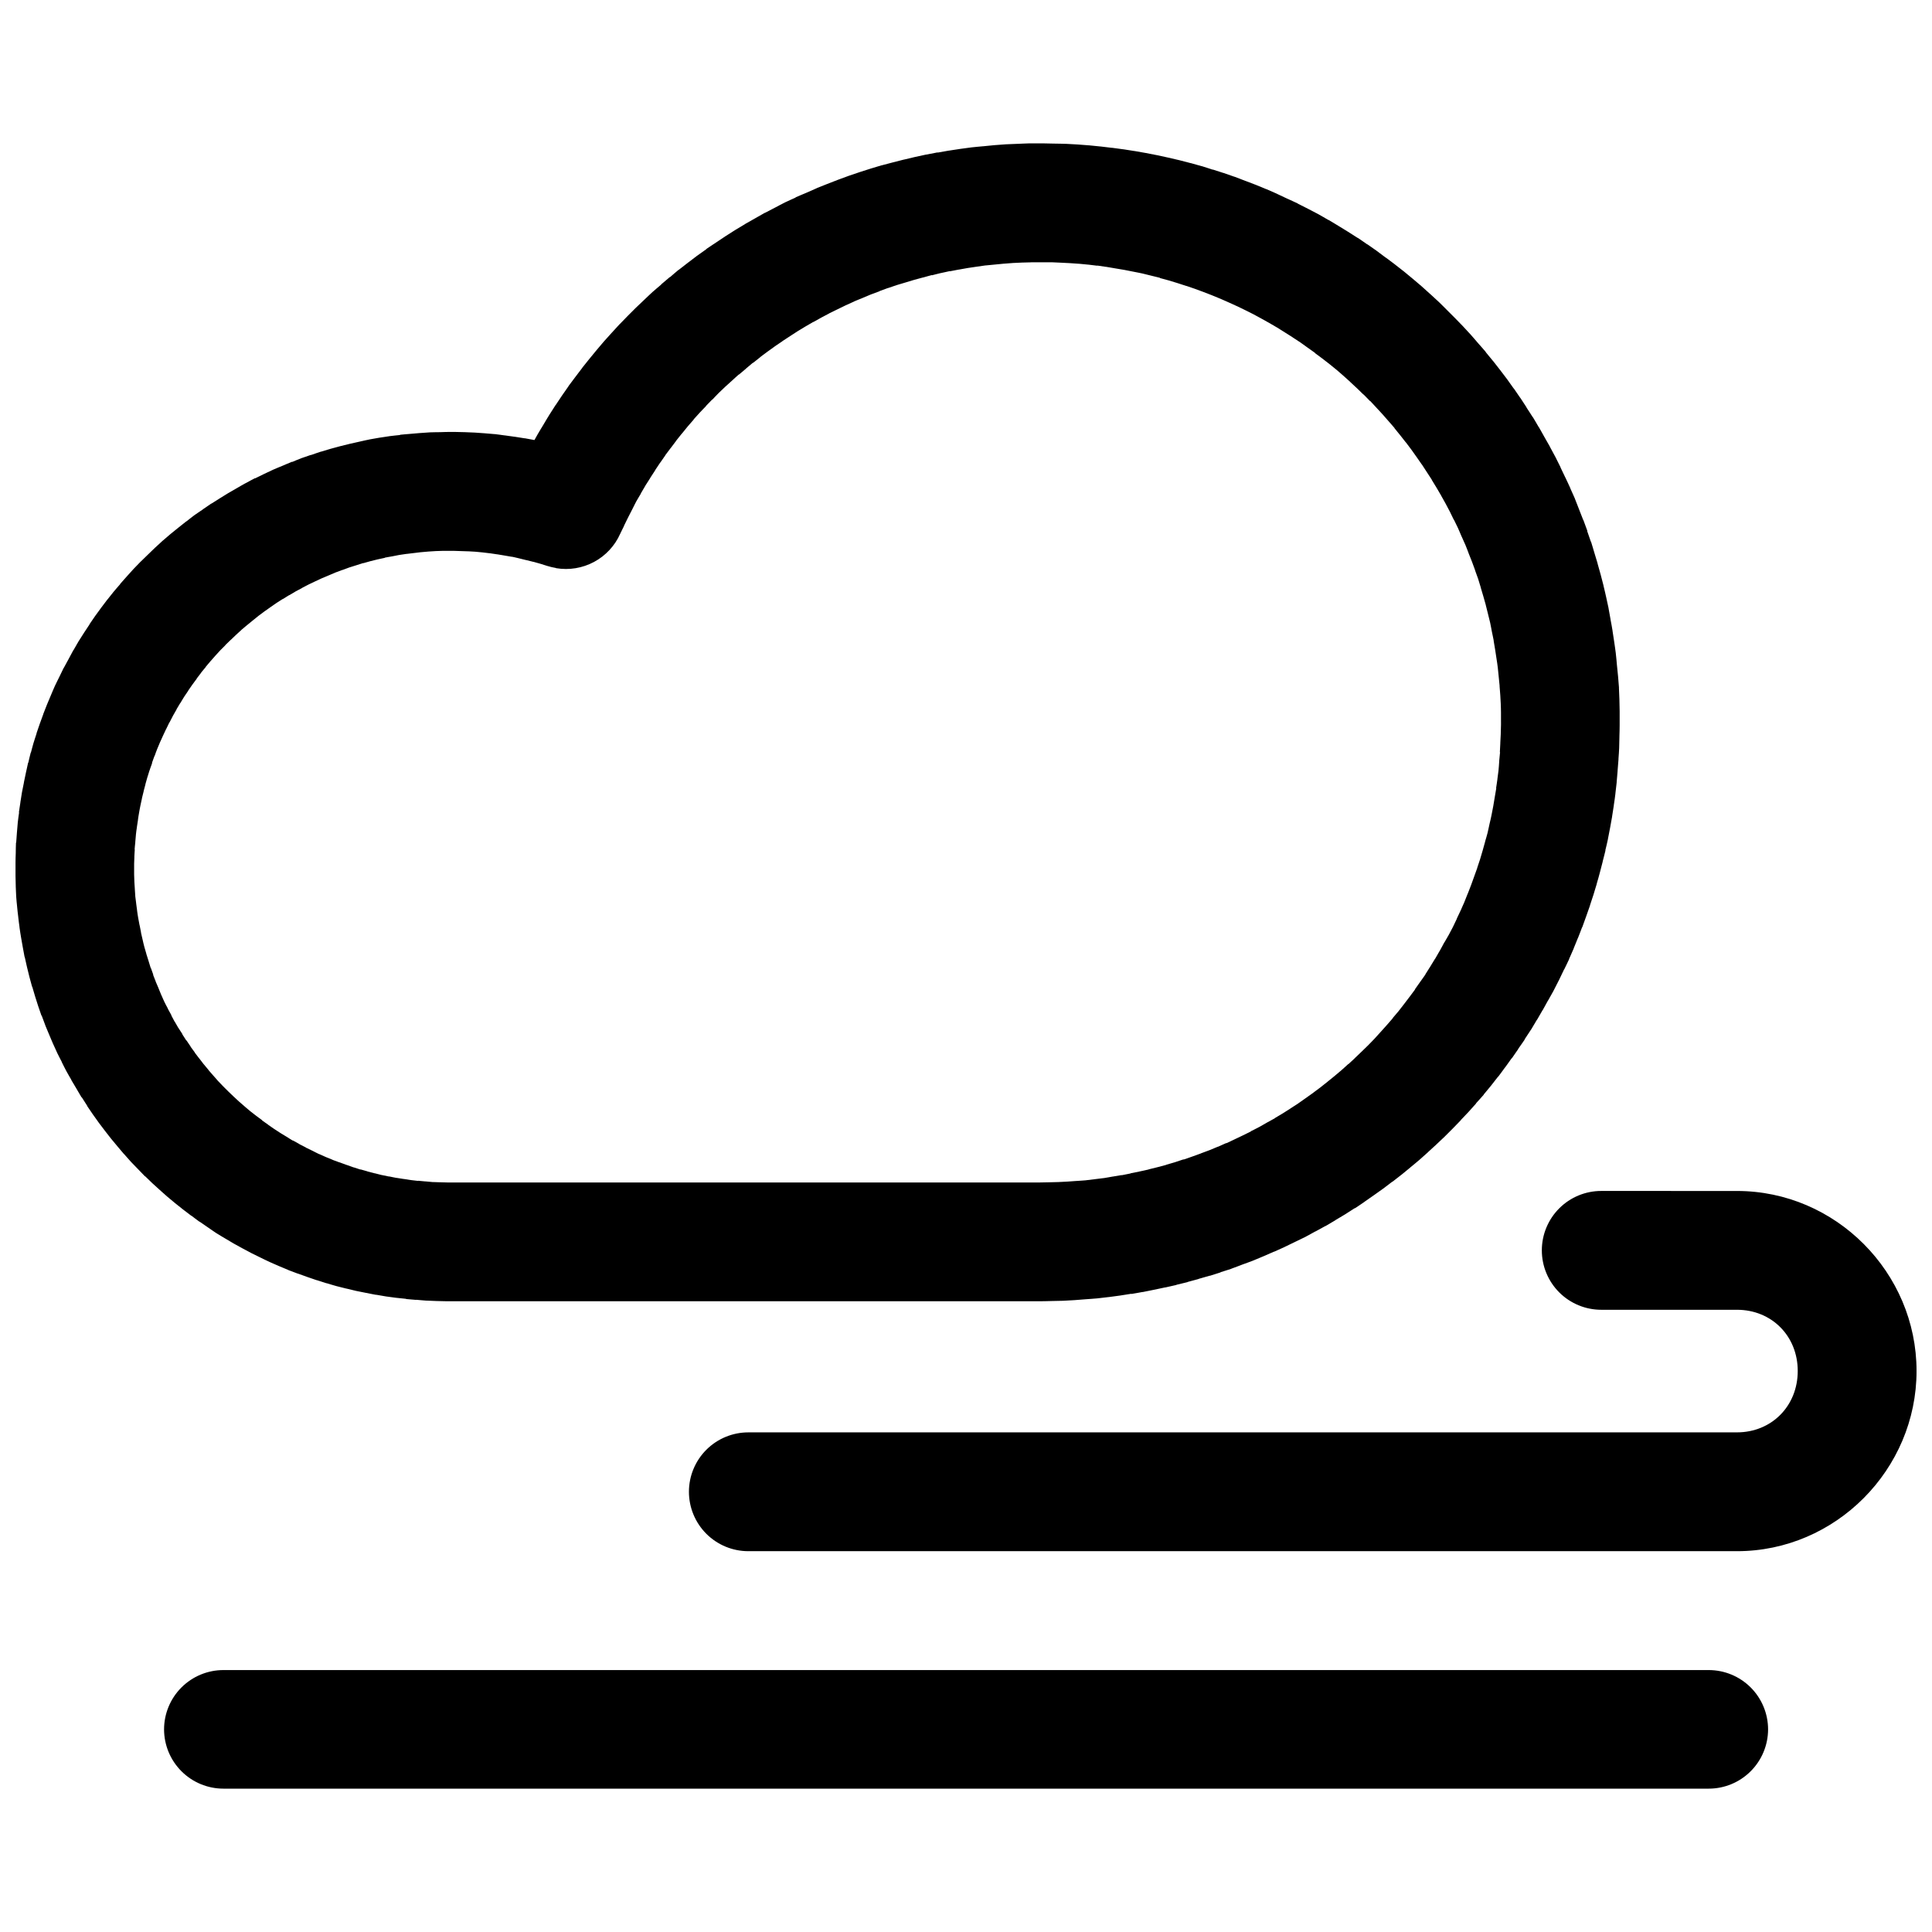 <?xml version="1.0" encoding="UTF-8"?>
<!-- Uploaded to: SVG Find, www.svgfind.com, Generator: SVG Find Mixer Tools -->
<svg width="800px" height="800px" version="1.1" viewBox="144 144 512 512" xmlns="http://www.w3.org/2000/svg">
 <defs>
  <clipPath id="a">
   <path d="m148.09 181h503.81v438h-503.81z"/>
  </clipPath>
 </defs>
 <g clip-path="url(#a)">
  <path d="m416.62 182c-0.996 0.02-1.973 0.086-2.969 0.121h0.004-0.062c-1.012 0.039-2.004 0.062-3.012 0.121-1.016 0.062-2.074 0.148-3.09 0.23-0.992 0.078-1.961 0.195-2.953 0.293h-0.062c-1.004 0.102-2.023 0.172-3.027 0.293-0.988 0.117-1.969 0.266-2.953 0.398-1.004 0.141-2.023 0.301-3.027 0.461l-0.004 0.004h-0.059c-1.004 0.164-1.957 0.34-2.953 0.523l0.047-0.062c-1.004 0.18-2.016 0.387-3.012 0.586l-0.004-0.004h-0.062c-0.992 0.199-1.98 0.426-2.969 0.645-0.973 0.215-1.938 0.461-2.906 0.691l0.004 0.004h-0.062c-0.984 0.238-1.969 0.492-2.953 0.754-0.961 0.254-1.906 0.484-2.859 0.754v-0.004h-0.043c-0.98 0.277-1.93 0.578-2.906 0.875-0.969 0.297-1.957 0.625-2.922 0.938-0.965 0.316-1.945 0.648-2.906 0.984-0.953 0.336-1.898 0.691-2.844 1.047-0.953 0.355-1.898 0.73-2.844 1.105-0.918 0.359-1.824 0.715-2.738 1.09v0.004c-0.035 0.02-0.07 0.043-0.109 0.062-0.938 0.395-1.867 0.816-2.797 1.23-0.902 0.398-1.824 0.738-2.723 1.152v0.062c-0.918 0.43-1.887 0.828-2.797 1.277-0.895 0.438-1.793 0.941-2.676 1.398-0.879 0.453-1.789 0.914-2.66 1.383h-0.059c-0.891 0.484-1.793 1.02-2.676 1.523-0.859 0.484-1.703 0.945-2.551 1.445h-0.004l-0.059 0.059c-0.871 0.52-1.75 1.031-2.613 1.566-0.859 0.535-1.703 1.078-2.551 1.629-0.848 0.551-1.668 1.105-2.508 1.676-0.82 0.547-1.637 1.066-2.445 1.629v0.004c-0.039 0.043-0.074 0.082-0.109 0.125-0.828 0.586-1.629 1.137-2.445 1.738-0.816 0.602-1.641 1.242-2.445 1.859-0.781 0.598-1.551 1.188-2.32 1.801v-0.004c-0.039 0.02-0.082 0.043-0.121 0.062-0.789 0.637-1.547 1.332-2.32 1.984l0.062-0.121c-0.781 0.648-1.551 1.305-2.32 1.969l-0.004-0.004v0.062c-0.766 0.664-1.57 1.305-2.32 1.984-0.742 0.668-1.488 1.41-2.215 2.09-0.742 0.699-1.473 1.379-2.199 2.09-0.73 0.707-1.434 1.43-2.152 2.152-0.711 0.719-1.395 1.418-2.09 2.152h-0.004c-0.02 0.016-0.039 0.031-0.059 0.047-0.695 0.738-1.348 1.465-2.031 2.215-0.68 0.746-1.379 1.5-2.043 2.262-0.668 0.766-1.312 1.543-1.969 2.32-0.652 0.777-1.285 1.547-1.922 2.336-0.621 0.766-1.25 1.543-1.859 2.32-0.023 0.039-0.043 0.074-0.062 0.109-0.617 0.805-1.258 1.629-1.859 2.445-0.582 0.777-1.168 1.535-1.738 2.32-0.02 0.043-0.043 0.082-0.062 0.125-0.586 0.828-1.168 1.652-1.738 2.492-0.559 0.816-1.09 1.617-1.629 2.445v-0.004c-0.02 0.02-0.039 0.043-0.062 0.062-0.555 0.848-1.094 1.691-1.629 2.551-0.52 0.82-1.004 1.676-1.508 2.508-0.02 0.035-0.039 0.07-0.059 0.105-0.52 0.871-1.07 1.73-1.566 2.613-0.27 0.477-0.547 0.98-0.816 1.461-0.82-0.164-1.664-0.316-2.492-0.461h-0.125c-0.863-0.145-1.746-0.289-2.613-0.414h-0.062c-0.848-0.125-1.703-0.246-2.551-0.355h-0.062c-0.867-0.109-1.684-0.246-2.551-0.34v0.004h-0.062c-0.891-0.09-1.84-0.16-2.738-0.23-0.875-0.066-1.738-0.137-2.613-0.184h-0.062c-0.875-0.051-1.734-0.078-2.613-0.109h0.004-0.062c-0.895-0.027-1.781-0.055-2.676-0.062h-0.047-0.938-0.062c-0.875 0-1.738 0.039-2.613 0.062-0.875 0.02-1.738 0.008-2.613 0.047h-0.062c-0.895 0.043-1.766 0.121-2.66 0.184h0.004-0.062c-0.895 0.066-1.781 0.145-2.676 0.23-0.867 0.082-1.746 0.129-2.613 0.23v0.062c-0.891 0.105-1.793 0.168-2.676 0.293-0.871 0.121-1.746 0.262-2.613 0.398h-0.062c-0.879 0.145-1.738 0.297-2.613 0.461-0.887 0.168-1.793 0.395-2.676 0.586-0.875 0.188-1.746 0.379-2.613 0.586-0.875 0.207-1.746 0.418-2.613 0.645-0.863 0.227-1.695 0.445-2.551 0.691-0.844 0.238-1.668 0.496-2.508 0.754h-0.062c-0.855 0.266-1.703 0.59-2.551 0.875h-0.125c-0.844 0.289-1.652 0.551-2.492 0.859-0.824 0.301-1.629 0.68-2.445 1v-0.062c-0.832 0.324-1.664 0.703-2.492 1.047-0.828 0.348-1.684 0.68-2.508 1.047-0.816 0.367-1.637 0.77-2.445 1.152-0.805 0.383-1.586 0.766-2.383 1.168v-0.062c-0.801 0.398-1.59 0.855-2.383 1.277h0.008-0.047c-0.789 0.422-1.559 0.895-2.336 1.336s-1.555 0.879-2.32 1.336c-0.75 0.445-1.52 0.938-2.262 1.398-0.734 0.457-1.492 0.926-2.215 1.398v0.004h-0.062c-0.75 0.492-1.461 0.996-2.199 1.508-0.02 0.02-0.039 0.043-0.059 0.062-0.73 0.512-1.492 0.98-2.215 1.508-0.715 0.52-1.391 1.094-2.09 1.629h-0.047c-0.711 0.547-1.41 1.113-2.106 1.676-0.699 0.562-1.406 1.113-2.09 1.691-0.668 0.559-1.312 1.117-1.969 1.691h-0.004c-0.02 0.016-0.039 0.031-0.059 0.043-0.668 0.594-1.309 1.207-1.969 1.812v0.004c-0.02 0.016-0.043 0.031-0.062 0.047-0.656 0.609-1.285 1.234-1.922 1.859-0.605 0.582-1.203 1.156-1.801 1.754h0.004c-0.043 0.035-0.082 0.07-0.125 0.105-0.625 0.641-1.25 1.27-1.859 1.922-0.594 0.633-1.156 1.277-1.738 1.922-0.605 0.668-1.211 1.348-1.801 2.031h0.004v0.062c-0.582 0.68-1.188 1.336-1.754 2.031-0.551 0.672-1.078 1.348-1.613 2.031v-0.004c-0.023 0.02-0.043 0.039-0.062 0.059-0.551 0.711-1.094 1.434-1.629 2.156-0.535 0.719-1.051 1.418-1.57 2.152-0.516 0.73-1.008 1.453-1.508 2.195v0.062c-0.5 0.742-0.98 1.457-1.461 2.215-0.473 0.738-0.945 1.453-1.398 2.199-0.016 0.02-0.031 0.039-0.043 0.062-0.465 0.77-0.891 1.543-1.336 2.32h-0.004c-0.02 0.02-0.039 0.039-0.062 0.062-0.441 0.781-0.852 1.594-1.277 2.383-0.41 0.75-0.836 1.504-1.23 2.262l0.004-0.004c-0.02 0.023-0.043 0.043-0.062 0.062-0.406 0.797-0.762 1.578-1.152 2.383-0.383 0.789-0.801 1.586-1.168 2.383-0.375 0.816-0.688 1.621-1.047 2.445-0.355 0.828-0.707 1.656-1.047 2.492-0.332 0.828-0.668 1.672-0.984 2.508l0.004-0.004v0.047c-0.309 0.84-0.648 1.723-0.938 2.566-0.297 0.805-0.551 1.574-0.816 2.383v0.004c-0.016 0.074-0.031 0.152-0.047 0.23-0.27 0.855-0.566 1.691-0.816 2.551-0.238 0.797-0.422 1.582-0.645 2.383-0.02 0.02-0.039 0.043-0.062 0.062-0.238 0.863-0.418 1.746-0.629 2.613-0.02 0.02-0.043 0.039-0.062 0.062-0.207 0.875-0.395 1.781-0.586 2.66-0.18 0.836-0.352 1.664-0.523 2.508l0.004-0.004v0.062c-0.18 0.875-0.367 1.734-0.523 2.613-0.148 0.863-0.273 1.75-0.414 2.613v0.062c-0.117 0.887-0.289 1.77-0.398 2.66l0.062-0.047c-0.117 0.887-0.273 1.785-0.355 2.676-0.09 0.895-0.141 1.828-0.23 2.723-0.059 0.836-0.125 1.668-0.184 2.508l-0.004-0.004c-0.02 0.078-0.039 0.152-0.059 0.23-0.059 0.895-0.031 1.781-0.059 2.676-0.031 0.836-0.062 1.656-0.062 2.492v-0.004 0.172 1c-0.008 0.797-0.008 1.586 0 2.383v0.043c0.012 0.895 0.027 1.781 0.062 2.676h-0.004v0.062c0.031 0.895 0.062 1.781 0.121 2.676h0.004v0.062c0.059 0.895 0.156 1.781 0.246 2.676v0.043c0.09 0.891 0.172 1.727 0.293 2.613v0.004 0.059c0.117 0.891 0.199 1.789 0.34 2.676h-0.004v0.062c0.117 0.891 0.273 1.789 0.414 2.676 0.148 0.859 0.297 1.758 0.461 2.613 0.148 0.828 0.293 1.664 0.461 2.492h0.004c0.02 0.039 0.039 0.082 0.059 0.121 0.18 0.875 0.375 1.746 0.586 2.613 0.207 0.875 0.418 1.746 0.645 2.613 0.238 0.863 0.449 1.695 0.691 2.551v0.004c0.023 0.02 0.043 0.039 0.062 0.059 0.238 0.863 0.484 1.695 0.754 2.551 0.27 0.855 0.527 1.719 0.816 2.566 0.27 0.828 0.562 1.668 0.859 2.492v0.004h0.062c0.305 0.84 0.613 1.672 0.938 2.508v-0.004 0.047c0.332 0.836 0.695 1.68 1.047 2.508 0.328 0.789 0.641 1.539 0.984 2.32h-0.004c0.023 0.039 0.043 0.082 0.062 0.121 0.367 0.816 0.723 1.621 1.105 2.43 0.383 0.805 0.812 1.586 1.215 2.383v0.062c0.406 0.801 0.789 1.594 1.215 2.383 0.398 0.75 0.875 1.52 1.293 2.262v0.062c0.441 0.777 0.922 1.555 1.383 2.32 0.445 0.75 0.875 1.535 1.336 2.277l0.004-0.004h0.059c0.477 0.754 0.953 1.516 1.445 2.262h-0.047c0.492 0.75 0.996 1.477 1.508 2.215 0.512 0.738 1.043 1.473 1.566 2.199 0.527 0.723 1.086 1.445 1.629 2.152 0.527 0.688 1.09 1.414 1.629 2.09h0.004c0.016 0.02 0.031 0.043 0.047 0.062 0.566 0.699 1.109 1.344 1.691 2.031 0.555 0.668 1.105 1.328 1.676 1.984v-0.004c0.02 0.016 0.039 0.031 0.062 0.047 0.594 0.672 1.203 1.387 1.812 2.043 0.602 0.648 1.23 1.273 1.844 1.906 0.621 0.641 1.223 1.293 1.859 1.922l0.004 0.004h0.062c0.641 0.625 1.266 1.25 1.922 1.859 0.656 0.613 1.312 1.199 1.984 1.801 0.645 0.582 1.25 1.121 1.906 1.691h-0.004c0.043 0.035 0.082 0.07 0.125 0.105 0.68 0.578 1.332 1.129 2.031 1.691 0.688 0.559 1.406 1.133 2.106 1.676 0.707 0.551 1.414 1.098 2.137 1.629v-0.043c0.715 0.531 1.422 1.098 2.152 1.613h0.059c0.73 0.516 1.469 1.023 2.215 1.523 0.742 0.5 1.441 1.023 2.199 1.508 0.754 0.48 1.555 0.934 2.32 1.398 0.766 0.465 1.559 0.938 2.336 1.383 0.773 0.441 1.539 0.852 2.32 1.277 0.762 0.418 1.551 0.832 2.32 1.23h0.004c0.023 0.012 0.043 0.027 0.062 0.043 0.797 0.406 1.578 0.781 2.383 1.168 0.793 0.383 1.625 0.805 2.43 1.168 0.797 0.367 1.578 0.699 2.383 1.047 0.82 0.355 1.676 0.711 2.508 1.047 0.02 0.012 0.039 0.027 0.059 0.043 0.832 0.332 1.648 0.625 2.492 0.938h0.062c0.84 0.309 1.707 0.633 2.551 0.922 0.789 0.277 1.59 0.555 2.383 0.816h0.062c0.852 0.273 1.695 0.559 2.551 0.816v-0.004h0.062c0.844 0.246 1.703 0.527 2.551 0.754 0.863 0.234 1.703 0.43 2.566 0.645l0.004 0.004h0.062c0.867 0.211 1.738 0.438 2.613 0.629 0.875 0.195 1.734 0.348 2.613 0.523h0.062c0.879 0.172 1.73 0.371 2.613 0.523l-0.062-0.043c0.879 0.156 1.793 0.328 2.676 0.461 0.867 0.129 1.746 0.246 2.613 0.352 0.887 0.113 1.773 0.18 2.66 0.277 0.039 0.02 0.082 0.039 0.121 0.062 0.891 0.086 1.785 0.168 2.676 0.23l-0.121-0.047c0.895 0.074 1.781 0.18 2.676 0.23h0.121c0.836 0.043 1.715 0.082 2.551 0.105 0.902 0.031 1.777 0.047 2.676 0.062v0.004h0.23 157.05 0.062c1.016 0 2.012-0.039 3.027-0.062 0.992-0.02 2.019-0.023 3.012-0.062 1.016-0.039 2.016-0.109 3.027-0.168l0.004-0.004h0.062c0.992-0.062 1.961-0.152 2.953-0.23 1.012-0.078 2.019-0.133 3.027-0.23v-0.004h0.062c1.012-0.102 2.004-0.234 3.012-0.352h0.062c0.988-0.121 1.984-0.262 2.969-0.398 1.004-0.141 2.016-0.316 3.012-0.477l-0.047 0.062c1.004-0.156 1.957-0.348 2.953-0.523h0.121c0.965-0.18 1.941-0.387 2.906-0.586 0.996-0.195 1.977-0.414 2.969-0.629h0.105c0.949-0.215 1.914-0.414 2.859-0.645l0.105-0.062c0.941-0.227 1.922-0.449 2.859-0.691l0.004-0.004c0.035-0.02 0.07-0.039 0.105-0.062 0.941-0.25 1.863-0.484 2.797-0.754l0.121-0.062c0.934-0.262 1.918-0.535 2.844-0.816l0.004 0.004h0.105c0.969-0.301 1.941-0.602 2.906-0.922h-0.168c0.965-0.312 1.949-0.59 2.906-0.922v-0.004c0.039-0.02 0.082-0.039 0.121-0.059 0.941-0.332 1.848-0.691 2.781-1.047 0.945-0.352 1.906-0.676 2.844-1.047 0.926-0.367 1.879-0.785 2.797-1.168 0.938-0.391 1.852-0.805 2.781-1.215h0.004 0.062c0.91-0.402 1.836-0.809 2.738-1.23l0.062-0.043c0.891-0.414 1.793-0.859 2.676-1.293 0.914-0.445 1.812-0.859 2.723-1.32h-0.004c0.043-0.023 0.082-0.043 0.125-0.062 0.859-0.449 1.703-0.934 2.551-1.398l0.121-0.043c0.855-0.461 1.707-0.922 2.551-1.398l0.004-0.004h0.062c0.859-0.488 1.703-1 2.551-1.508l0.062-0.062c0.848-0.5 1.715-1.004 2.551-1.523v0.004c0.023-0.016 0.043-0.031 0.062-0.047 0.859-0.535 1.703-1.078 2.551-1.629v0.062c0.855-0.551 1.66-1.121 2.508-1.691 0.02-0.02 0.043-0.043 0.062-0.062 0.84-0.57 1.664-1.152 2.492-1.738 0.812-0.578 1.645-1.145 2.445-1.738 0.816-0.598 1.578-1.203 2.383-1.812h0.062c0.785-0.602 1.609-1.242 2.383-1.859l0.062-0.043c0.773-0.613 1.5-1.23 2.262-1.859l-0.004-0.004c0.023-0.02 0.043-0.043 0.062-0.062 0.781-0.648 1.559-1.258 2.32-1.922 0.77-0.664 1.52-1.352 2.277-2.031v0.004c0.016-0.023 0.031-0.043 0.047-0.062 0.73-0.66 1.438-1.293 2.152-1.969l0.062-0.062c0.719-0.672 1.445-1.344 2.152-2.031 0.73-0.707 1.438-1.43 2.152-2.152 0.711-0.719 1.453-1.48 2.152-2.215h0.004v-0.059c0.676-0.719 1.367-1.406 2.031-2.137l0.062-0.062c0.668-0.727 1.332-1.473 1.984-2.215h-0.004v-0.062c0.668-0.766 1.375-1.48 2.031-2.262l-0.004 0.004v-0.062c0.652-0.777 1.285-1.531 1.922-2.32 0.637-0.789 1.242-1.582 1.859-2.383l0.004-0.004h0.047c0.605-0.781 1.168-1.59 1.754-2.383l0.062-0.062c0.594-0.793 1.16-1.625 1.738-2.43l-0.004 0.004h0.062c0.578-0.809 1.133-1.625 1.691-2.445v-0.062c0.566-0.824 1.191-1.656 1.738-2.492h-0.062c0.559-0.848 1.148-1.707 1.691-2.566 0.016-0.016 0.031-0.031 0.043-0.047 0.52-0.84 1.016-1.719 1.523-2.566l0.062-0.047c0.492-0.82 0.969-1.676 1.445-2.508l0.062-0.062c0.441-0.762 0.848-1.551 1.277-2.32l0.184-0.293c0.457-0.793 0.898-1.582 1.336-2.383v0.004c0.059-0.113 0.117-0.227 0.172-0.34 0.469-0.898 0.945-1.828 1.398-2.738 0.438-0.883 0.855-1.785 1.277-2.676l0.062-0.062c0.426-0.895 0.867-1.758 1.277-2.66l-0.004 0.004v-0.062c0.414-0.922 0.836-1.867 1.23-2.797v-0.047c0.375-0.895 0.73-1.773 1.09-2.676l0.062-0.121c0.367-0.898 0.699-1.812 1.047-2.723 0.023-0.02 0.043-0.043 0.062-0.062 0.359-0.949 0.703-1.949 1.047-2.906 0.332-0.941 0.688-1.898 1-2.844v-0.062c0.316-0.938 0.629-1.852 0.922-2.797 0.305-0.969 0.59-1.918 0.875-2.891v-0.062c0.297-0.973 0.555-1.926 0.816-2.906 0.27-0.98 0.508-1.922 0.754-2.906v-0.059c0.238-0.984 0.527-1.977 0.754-2.969l-0.062 0.062c0.238-0.984 0.488-1.977 0.691-2.969v-0.047c0.207-0.996 0.402-2.027 0.586-3.027 0.18-0.973 0.363-1.93 0.523-2.906v-0.062c0.148-0.984 0.316-1.965 0.461-2.953l-0.004 0.004v-0.062c0.148-0.984 0.305-1.98 0.414-2.969v-0.062c0.117-0.984 0.23-1.965 0.34-2.953v0.004-0.125c0.09-0.969 0.156-1.934 0.246-2.906v-0.121c0.09-0.973 0.172-1.918 0.23-2.891h0.004v-0.246c0.059-0.977 0.156-1.93 0.184-2.906v-0.109c0.031-0.914 0.031-1.824 0.062-2.738v-0.168c0.027-0.957 0.062-1.949 0.062-2.906v0.004-0.125-0.57-0.184c0.008-0.957 0.008-1.949 0-2.906-0.012-1.012-0.027-2.004-0.062-3.012v-0.062c-0.031-1.016-0.062-2.016-0.121-3.027v-0.23c-0.059-0.953-0.145-1.895-0.23-2.844-0.09-1.012-0.188-2.066-0.309-3.074-0.09-0.992-0.172-2.039-0.293-3.027v-0.047c-0.117-0.988-0.277-1.984-0.414-2.969-0.148-1-0.301-2.031-0.461-3.027v-0.004-0.047c-0.148-0.98-0.34-1.926-0.523-2.906v-0.062c-0.18-0.98-0.328-1.93-0.523-2.906v0.004-0.062c-0.207-0.996-0.426-1.977-0.645-2.969-0.207-0.988-0.457-1.965-0.691-2.953v0.004-0.062c-0.238-0.984-0.492-1.926-0.754-2.906-0.27-0.98-0.539-1.934-0.816-2.906v-0.062c-0.27-0.957-0.566-1.895-0.859-2.844-0.297-0.969-0.562-1.941-0.875-2.906h-0.004c-0.02-0.02-0.039-0.039-0.062-0.062-0.316-0.965-0.645-1.887-0.984-2.844h0.062c-0.336-0.957-0.691-1.895-1.047-2.844h0.004c-0.02-0.02-0.043-0.039-0.062-0.062-0.336-0.891-0.695-1.793-1.047-2.676l-0.062-0.168c-0.348-0.891-0.68-1.793-1.047-2.676h0.004c-0.023-0.055-0.043-0.113-0.062-0.168-0.371-0.875-0.777-1.746-1.168-2.613l-0.062-0.184c-0.383-0.875-0.816-1.746-1.215-2.613-0.023-0.039-0.043-0.074-0.062-0.109-0.422-0.898-0.836-1.785-1.277-2.676v-0.062c-0.441-0.898-0.883-1.785-1.336-2.676-0.465-0.898-0.965-1.785-1.445-2.676l-0.004 0.004v-0.047c-0.469-0.855-0.98-1.723-1.461-2.566l-0.062-0.109c-0.477-0.844-0.953-1.734-1.445-2.566h0.004c-0.023-0.016-0.043-0.031-0.062-0.047-0.504-0.848-0.984-1.73-1.508-2.566l-0.062-0.047c-0.523-0.844-1.09-1.676-1.629-2.508v-0.062c-0.539-0.828-1.078-1.676-1.629-2.492l-0.062-0.062c-0.551-0.816-1.109-1.641-1.676-2.445l-0.004 0.004c-0.02-0.016-0.039-0.031-0.062-0.047-0.586-0.828-1.133-1.629-1.738-2.445-0.586-0.793-1.211-1.602-1.812-2.383l-0.047-0.062c-0.598-0.781-1.199-1.551-1.812-2.32h-0.004l-0.059-0.059c-0.629-0.781-1.266-1.551-1.906-2.32v-0.062c-0.641-0.766-1.328-1.508-1.984-2.262-0.664-0.766-1.289-1.523-1.969-2.277-0.676-0.75-1.402-1.523-2.09-2.262-0.68-0.719-1.398-1.445-2.09-2.152l-0.062-0.062c-0.68-0.699-1.398-1.406-2.09-2.09-0.719-0.711-1.418-1.441-2.152-2.137l-0.004 0.004c-0.02-0.023-0.043-0.043-0.062-0.062-0.719-0.676-1.422-1.32-2.152-1.984l-0.062-0.047c-0.73-0.664-1.457-1.332-2.199-1.984v0.004c-0.02-0.023-0.043-0.043-0.062-0.062-0.766-0.668-1.547-1.316-2.32-1.969-0.777-0.652-1.535-1.285-2.32-1.922-0.789-0.637-1.582-1.242-2.383-1.859h-0.004c-0.02-0.023-0.039-0.043-0.062-0.062-0.77-0.594-1.543-1.16-2.32-1.738l-0.121-0.062c-0.777-0.582-1.535-1.172-2.32-1.738l-0.004 0.004c-0.02-0.023-0.039-0.043-0.062-0.062-0.828-0.59-1.652-1.164-2.492-1.738h0.004-0.062c-0.824-0.559-1.613-1.148-2.445-1.691h-0.062c-0.836-0.547-1.707-1.098-2.551-1.629-0.855-0.535-1.688-1.051-2.551-1.566-0.871-0.523-1.73-1.062-2.613-1.566l-0.004-0.004h-0.062c-0.879-0.504-1.723-1.023-2.613-1.508-0.891-0.484-1.777-0.93-2.676-1.398-0.898-0.469-1.828-0.934-2.738-1.383-0.02-0.02-0.039-0.043-0.062-0.062-0.875-0.43-1.781-0.816-2.66-1.23l-0.121-0.047c-0.879-0.418-1.727-0.828-2.613-1.23-0.02-0.012-0.039-0.027-0.062-0.043-0.926-0.414-1.863-0.836-2.797-1.23h-0.047c-0.895-0.375-1.773-0.75-2.676-1.105l-0.121-0.047c-0.902-0.363-1.828-0.699-2.738-1.047h-0.043c-0.945-0.359-1.906-0.766-2.859-1.105h-0.004-0.043c-0.941-0.332-1.914-0.688-2.859-1h-0.043c-0.945-0.312-1.906-0.625-2.859-0.922l0.062 0.062c-0.969-0.305-1.93-0.652-2.906-0.938l-0.004-0.004h-0.062c-0.953-0.281-1.926-0.559-2.891-0.816h-0.062c-0.965-0.258-1.938-0.512-2.906-0.754-0.98-0.242-1.98-0.469-2.969-0.691-0.992-0.227-1.973-0.438-2.969-0.645-0.992-0.203-2.019-0.398-3.012-0.586-0.98-0.18-1.984-0.363-2.969-0.523h-0.062c-0.969-0.16-1.938-0.32-2.906-0.461h-0.062c-0.984-0.145-1.965-0.273-2.953-0.398l0.008 0.004c-0.039-0.004-0.082-0.004-0.121 0-0.984-0.117-1.984-0.254-2.969-0.355h-0.062c-0.969-0.102-1.934-0.211-2.906-0.293h-0.047c-0.992-0.086-2.035-0.164-3.027-0.23-1.012-0.066-2.004-0.125-3.012-0.168h-0.062c-0.996-0.043-1.973-0.039-2.969-0.062h-0.062c-0.996-0.02-2.016-0.055-3.012-0.062h-0.062-0.707-0.047c-0.973 0-1.996-0.02-2.969 0zm0.629 31.504h0.047 0.016c0.703-0.016 1.387 0.004 2.09 0h0.309 0.629c0.789 0.004 1.535-0.02 2.32 0h0.004 0.062c0.789 0.02 1.594 0.074 2.383 0.109 0.785 0.035 1.598 0.074 2.383 0.121 0.805 0.055 1.641 0.098 2.445 0.168h0.062c0.805 0.066 1.578 0.148 2.383 0.23h0.059c0.801 0.082 1.586 0.195 2.383 0.293l-0.121-0.062c0.801 0.102 1.586 0.234 2.383 0.355v-0.004h0.062c0.801 0.117 1.633 0.285 2.43 0.414 0.781 0.125 1.605 0.258 2.383 0.398 0.773 0.145 1.566 0.305 2.336 0.461 0.793 0.164 1.594 0.297 2.383 0.477 0.766 0.172 1.559 0.379 2.32 0.57 0.781 0.195 1.605 0.375 2.383 0.586h0.004v0.062c0.762 0.203 1.566 0.41 2.32 0.629 0.777 0.227 1.551 0.465 2.32 0.707 0.77 0.238 1.559 0.5 2.32 0.754h0.004 0.062c0.75 0.246 1.457 0.492 2.199 0.754 0.742 0.266 1.48 0.535 2.215 0.816 0.754 0.289 1.512 0.574 2.262 0.875h-0.004c0.039 0.016 0.082 0.031 0.121 0.047 0.75 0.297 1.531 0.625 2.277 0.938 0.688 0.293 1.41 0.617 2.09 0.922 0.734 0.332 1.469 0.652 2.199 1 0.039 0.016 0.078 0.031 0.121 0.047 0.73 0.34 1.426 0.691 2.152 1.047 0.699 0.348 1.402 0.684 2.09 1.047 0.715 0.371 1.445 0.781 2.152 1.168 0.707 0.387 1.395 0.77 2.09 1.168 0.703 0.402 1.398 0.797 2.09 1.215 0.688 0.414 1.348 0.852 2.031 1.277 0.684 0.43 1.355 0.832 2.031 1.277v-0.004c0.02 0.02 0.043 0.039 0.062 0.062 0.676 0.438 1.379 0.887 2.043 1.336 0.629 0.434 1.238 0.895 1.859 1.336 0.656 0.469 1.324 0.918 1.969 1.398l0.004 0.004c0.02 0.035 0.039 0.07 0.062 0.105 0.648 0.48 1.328 0.969 1.969 1.461 0.617 0.477 1.254 0.957 1.859 1.445 0.629 0.504 1.242 0.988 1.859 1.508 0.617 0.52 1.191 1.039 1.801 1.566 0.605 0.531 1.219 1.086 1.812 1.629v0.004c0.016 0.02 0.027 0.039 0.043 0.059 0.598 0.543 1.168 1.078 1.754 1.629 0.574 0.547 1.113 1.074 1.676 1.629v0.004h0.062c0.574 0.566 1.129 1.16 1.691 1.738v-0.004h0.062c0.566 0.578 1.121 1.211 1.676 1.801 0.531 0.566 1.051 1.117 1.566 1.691 0.543 0.598 1.102 1.25 1.629 1.859 0.527 0.609 1.055 1.18 1.566 1.801h0.004v0.059c0.52 0.621 1 1.23 1.508 1.859 0.492 0.617 0.98 1.234 1.461 1.859v0.004c0.02 0.016 0.039 0.031 0.062 0.047 0.492 0.641 0.965 1.273 1.445 1.922 0.48 0.648 0.934 1.312 1.398 1.969 0.453 0.645 0.898 1.27 1.336 1.922 0.023 0.02 0.043 0.039 0.062 0.059 0.453 0.664 0.883 1.355 1.32 2.031 0.43 0.664 0.871 1.309 1.293 1.984v0.059c0.426 0.684 0.863 1.398 1.277 2.09 0.387 0.656 0.777 1.305 1.152 1.969v0.004c0.023 0.039 0.043 0.082 0.062 0.121 0.402 0.703 0.781 1.383 1.168 2.09 0.375 0.691 0.746 1.391 1.105 2.09 0.367 0.719 0.688 1.426 1.047 2.152v0.004c0.023 0.016 0.043 0.031 0.062 0.043 0.355 0.719 0.703 1.426 1.047 2.152 0.328 0.711 0.609 1.438 0.922 2.152v0.004c0.023 0.039 0.043 0.082 0.062 0.121 0.332 0.734 0.668 1.457 0.984 2.199 0.297 0.691 0.543 1.395 0.816 2.09 0.02 0.062 0.039 0.125 0.062 0.184 0.301 0.746 0.594 1.445 0.875 2.199 0.27 0.738 0.555 1.469 0.816 2.215v0.062c0.27 0.762 0.559 1.496 0.816 2.262 0.238 0.746 0.465 1.508 0.691 2.262v-0.004 0.062c0.238 0.77 0.473 1.547 0.691 2.32 0.207 0.758 0.445 1.516 0.645 2.277v0.043c0.207 0.777 0.395 1.555 0.586 2.336 0.18 0.766 0.398 1.555 0.57 2.32 0.18 0.789 0.305 1.594 0.461 2.383 0.148 0.773 0.34 1.547 0.477 2.32l-0.004 0.004v0.109c0.148 0.793 0.258 1.59 0.398 2.383 0.117 0.773 0.242 1.562 0.355 2.336 0.117 0.777 0.258 1.602 0.34 2.383 0.09 0.801 0.156 1.625 0.246 2.43 0.09 0.781 0.172 1.539 0.23 2.32v0.004 0.184c0.059 0.801 0.125 1.578 0.184 2.383 0.031 0.746 0.094 1.449 0.121 2.199 0.027 0.801 0.062 1.582 0.062 2.383 0.008 0.809 0.008 1.637 0 2.445h0.004v0.168 0.586c-0.012 0.77-0.031 1.508-0.062 2.277v-0.004 0.168c-0.02 0.805-0.094 1.582-0.121 2.383-0.004 0.059-0.004 0.113 0 0.172-0.027 0.809-0.062 1.578-0.121 2.383l0.062-0.168c-0.059 0.805-0.145 1.582-0.23 2.383h-0.004v0.168c-0.059 0.805-0.094 1.582-0.184 2.383-0.09 0.762-0.203 1.5-0.293 2.262v0.059c-0.09 0.801-0.242 1.586-0.352 2.383l0.062-0.062c-0.117 0.801-0.277 1.648-0.414 2.445-0.117 0.789-0.258 1.594-0.398 2.383-0.148 0.797-0.301 1.59-0.461 2.383-0.148 0.77-0.348 1.559-0.523 2.32-0.18 0.785-0.328 1.602-0.523 2.383-0.18 0.766-0.438 1.5-0.645 2.262l-0.004 0.004v0.059c-0.207 0.777-0.418 1.547-0.645 2.32-0.238 0.773-0.449 1.566-0.691 2.336-0.238 0.766-0.496 1.5-0.754 2.262v0.004 0.059c-0.27 0.766-0.547 1.5-0.816 2.262s-0.531 1.504-0.816 2.262c-0.297 0.734-0.562 1.484-0.859 2.215v-0.004c-0.02 0.043-0.043 0.082-0.062 0.125-0.297 0.75-0.562 1.457-0.875 2.199-0.301 0.707-0.609 1.391-0.922 2.09-0.332 0.734-0.699 1.484-1.047 2.215v0.059c-0.344 0.727-0.691 1.48-1.047 2.199-0.352 0.707-0.742 1.391-1.105 2.09-0.344 0.613-0.691 1.207-1.047 1.812v0.004c-0.062 0.09-0.125 0.184-0.184 0.277-0.391 0.711-0.762 1.449-1.168 2.152-0.016 0.02-0.031 0.039-0.047 0.062-0.398 0.695-0.754 1.34-1.168 2.031v-0.004c-0.02 0.02-0.039 0.043-0.062 0.062-0.414 0.691-0.852 1.406-1.277 2.09-0.406 0.645-0.797 1.285-1.215 1.922h0.004v0.062c-0.441 0.676-0.941 1.301-1.398 1.969-0.453 0.66-0.934 1.332-1.398 1.984h0.062c-0.469 0.656-0.98 1.32-1.461 1.969l-0.004-0.004c-0.016 0.023-0.031 0.043-0.047 0.062-0.48 0.648-0.969 1.281-1.461 1.922-0.477 0.613-0.957 1.254-1.445 1.859-0.504 0.625-1.051 1.227-1.566 1.844h0.062c-0.52 0.617-1.098 1.254-1.629 1.859-0.516 0.586-1.043 1.18-1.566 1.754l-0.004 0.004c-0.02 0.02-0.039 0.039-0.062 0.062-0.543 0.598-1.078 1.215-1.629 1.801-0.535 0.562-1.082 1.121-1.629 1.676-0.566 0.574-1.156 1.129-1.738 1.691-0.578 0.562-1.164 1.125-1.754 1.676v-0.004c-0.012 0.02-0.027 0.043-0.043 0.062-0.586 0.555-1.156 1.09-1.754 1.629v-0.062c-0.602 0.539-1.188 1.102-1.801 1.629-0.605 0.527-1.242 1.055-1.859 1.566-0.602 0.496-1.188 0.977-1.801 1.461l0.004 0.004c-0.02 0.016-0.043 0.031-0.062 0.047-0.629 0.504-1.281 1.031-1.922 1.523-0.617 0.469-1.234 0.926-1.859 1.383-0.023 0.02-0.043 0.039-0.062 0.059-0.648 0.477-1.312 0.934-1.969 1.398s-1.316 0.945-1.984 1.398c-0.648 0.438-1.312 0.852-1.969 1.277-0.02 0.016-0.039 0.031-0.062 0.047-0.676 0.438-1.344 0.867-2.031 1.293-0.664 0.406-1.371 0.82-2.043 1.215-0.016 0.02-0.031 0.039-0.047 0.062-0.691 0.414-1.391 0.754-2.09 1.152-0.688 0.387-1.348 0.797-2.043 1.168h-0.004c-0.039 0.02-0.078 0.039-0.121 0.062-0.707 0.387-1.422 0.719-2.137 1.09h0.105c-0.719 0.367-1.426 0.707-2.152 1.062-0.719 0.352-1.473 0.707-2.199 1.047-0.734 0.344-1.473 0.719-2.215 1.047v-0.062c-0.738 0.324-1.457 0.672-2.199 0.984l0.004-0.004h-0.062c-0.742 0.312-1.465 0.625-2.215 0.922-0.746 0.293-1.445 0.535-2.199 0.816-0.039 0.02-0.082 0.039-0.121 0.062-0.754 0.285-1.5 0.543-2.262 0.816-0.727 0.25-1.422 0.516-2.152 0.754v-0.004h-0.184c-0.766 0.258-1.488 0.516-2.262 0.754-0.734 0.219-1.477 0.438-2.215 0.645h0.004c-0.043 0.023-0.082 0.043-0.121 0.062-0.734 0.211-1.461 0.387-2.199 0.586-0.781 0.203-1.539 0.383-2.32 0.57h-0.004c-0.039 0.02-0.078 0.039-0.121 0.059-0.785 0.195-1.594 0.344-2.383 0.523-0.754 0.16-1.52 0.312-2.277 0.461h0.004c-0.039 0.023-0.074 0.043-0.109 0.062-0.793 0.16-1.586 0.332-2.383 0.477l0.121-0.062c-0.793 0.141-1.586 0.277-2.383 0.398v0.004h-0.059c-0.793 0.129-1.586 0.305-2.383 0.414h-0.062c-0.797 0.113-1.582 0.195-2.383 0.293-0.785 0.094-1.598 0.211-2.383 0.293-0.781 0.078-1.598 0.105-2.383 0.168h-0.047c-0.805 0.066-1.578 0.117-2.383 0.168-0.805 0.047-1.574 0.09-2.383 0.121-0.805 0.031-1.641 0.051-2.445 0.062-0.805 0.016-1.637 0.043-2.445 0.047h-157.05c-0.578-0.008-1.176-0.023-1.754-0.047h-0.168c-0.594-0.016-1.207-0.035-1.801-0.062h-0.184c-0.594-0.035-1.203-0.117-1.801-0.168h0.004-0.125c-0.645-0.047-1.324-0.121-1.969-0.184l0.168 0.062c-0.645-0.07-1.324-0.148-1.969-0.23l0.004-0.004h-0.062c-0.629-0.078-1.234-0.199-1.859-0.293h-0.062c-0.625-0.094-1.238-0.18-1.859-0.293v0.004h-0.062c-0.645-0.109-1.328-0.277-1.969-0.398l0.062 0.047c-0.641-0.129-1.289-0.258-1.922-0.398v-0.004h-0.059c-0.617-0.137-1.188-0.312-1.801-0.461h-0.062c-0.613-0.152-1.25-0.312-1.859-0.477-0.02-0.012-0.043-0.027-0.062-0.043-0.629-0.168-1.219-0.34-1.844-0.523l0.047 0.062c-0.605-0.18-1.199-0.391-1.801-0.586h-0.062c-0.602-0.195-1.203-0.434-1.801-0.645h0.004c-0.055-0.016-0.113-0.031-0.168-0.047-0.598-0.207-1.16-0.426-1.754-0.645h-0.047c-0.57-0.215-1.184-0.422-1.754-0.645l-0.062-0.043c-0.582-0.234-1.164-0.457-1.738-0.707-0.598-0.258-1.207-0.527-1.801-0.801l0.004-0.004h-0.059c-0.594-0.27-1.148-0.594-1.738-0.875-0.562-0.27-1.137-0.531-1.691-0.816l-0.062-0.062c-0.555-0.289-1.129-0.562-1.676-0.859-0.02-0.02-0.039-0.043-0.062-0.062-0.57-0.309-1.129-0.617-1.691-0.938v0.062c-0.566-0.324-1.121-0.707-1.676-1.047-0.555-0.336-1.078-0.633-1.629-0.984-0.551-0.352-1.152-0.746-1.691-1.105-0.52-0.348-0.996-0.688-1.508-1.047l-0.062-0.062c-0.504-0.359-1.07-0.734-1.566-1.105v-0.062c-0.535-0.402-1.066-0.773-1.578-1.172-0.52-0.402-1.062-0.801-1.566-1.215-0.461-0.375-0.93-0.785-1.383-1.168l-0.121-0.109c-0.453-0.391-0.902-0.766-1.344-1.168-0.039-0.035-0.082-0.07-0.121-0.105-0.488-0.434-0.969-0.891-1.445-1.34-0.477-0.441-0.934-0.883-1.398-1.336-0.453-0.445-0.898-0.883-1.34-1.336-0.453-0.469-0.953-0.984-1.398-1.461-0.422-0.457-0.801-0.918-1.215-1.387l-0.062-0.062c-0.41-0.469-0.816-0.918-1.215-1.398-0.02-0.035-0.039-0.07-0.059-0.105-0.406-0.477-0.824-0.977-1.215-1.461l-0.062-0.062c-0.387-0.484-0.73-0.949-1.105-1.445-0.023-0.02-0.043-0.039-0.062-0.062-0.387-0.5-0.777-0.992-1.152-1.504v-0.062c-0.375-0.516-0.746-0.984-1.109-1.508v-0.062c-0.371-0.535-0.746-1.082-1.105-1.629h-0.062c-0.359-0.539-0.695-1.078-1.047-1.629h0.062c-0.344-0.555-0.711-1.055-1.047-1.613h0.004l-0.062-0.062c-0.32-0.535-0.629-1.09-0.938-1.629l-0.062-0.062c-0.305-0.543-0.57-1.078-0.863-1.629 0.004-0.035 0.004-0.074 0-0.109-0.301-0.559-0.648-1.125-0.938-1.691v-0.062c-0.297-0.562-0.605-1.105-0.875-1.676-0.27-0.551-0.504-1.137-0.754-1.691l-0.062-0.109c-0.238-0.559-0.461-1.129-0.691-1.691v0.004c-0.02-0.059-0.039-0.113-0.059-0.168-0.238-0.586-0.52-1.164-0.754-1.754v-0.047c-0.238-0.586-0.477-1.16-0.691-1.754h0.062c-0.207-0.609-0.438-1.184-0.645-1.801l-0.004 0.004c-0.02-0.02-0.039-0.043-0.062-0.062-0.207-0.617-0.375-1.238-0.57-1.859-0.18-0.605-0.41-1.25-0.586-1.859v-0.047c-0.18-0.605-0.363-1.191-0.523-1.801-0.18-0.633-0.309-1.289-0.461-1.922-0.148-0.594-0.273-1.203-0.414-1.801v-0.121c-0.117-0.602-0.242-1.195-0.355-1.801l0.004 0.004c-0.016-0.043-0.027-0.082-0.043-0.125-0.117-0.637-0.242-1.27-0.355-1.906-0.117-0.625-0.203-1.293-0.293-1.922v-0.062c-0.09-0.605-0.156-1.25-0.246-1.859v-0.062c-0.059-0.605-0.172-1.191-0.23-1.801v-0.062c-0.059-0.609-0.094-1.234-0.121-1.844v-0.062c-0.031-0.609-0.094-1.25-0.121-1.859v-0.062c-0.023-0.609-0.062-1.25-0.062-1.859v-0.062c-0.008-0.629-0.008-1.23 0-1.859v0.004-0.277-0.539-0.168c0.008-0.59 0.031-1.148 0.062-1.738h-0.004v-0.184c0.016-0.648 0.094-1.32 0.121-1.969l-0.062 0.23c0.031-0.648 0.125-1.273 0.184-1.922h0.004v-0.168c0.059-0.633 0.109-1.293 0.168-1.922v-0.047c0.059-0.625 0.156-1.234 0.246-1.859v-0.062c0.09-0.629 0.203-1.297 0.293-1.922v-0.062c0.09-0.625 0.172-1.238 0.293-1.859 0.117-0.637 0.215-1.27 0.355-1.906 0.117-0.637 0.273-1.285 0.414-1.922v-0.062c0.148-0.621 0.312-1.242 0.461-1.859v-0.062c0.148-0.594 0.301-1.148 0.461-1.738v-0.062c0.18-0.609 0.34-1.254 0.523-1.859 0.02-0.055 0.039-0.109 0.062-0.168 0.18-0.566 0.344-1.129 0.523-1.691l0.062-0.047c0.012-0.035-0.012-0.086 0-0.121 0.18-0.559 0.387-1.074 0.586-1.629h-0.004v-0.168c0.207-0.59 0.414-1.152 0.629-1.738l0.062-0.062c0.207-0.582 0.41-1.176 0.645-1.754 0.238-0.605 0.496-1.199 0.754-1.801 0.27-0.598 0.543-1.207 0.816-1.801 0.27-0.59 0.531-1.152 0.816-1.738l-0.004 0.004c0.016-0.02 0.031-0.039 0.047-0.059 0.27-0.562 0.527-1.137 0.816-1.691l0.062-0.047c0.297-0.555 0.574-1.145 0.875-1.691 0.02-0.039 0.039-0.082 0.062-0.121 0.301-0.559 0.613-1.062 0.922-1.613v-0.062c0.305-0.527 0.625-1.047 0.938-1.566l0.062-0.062c0.324-0.531 0.648-1.105 0.984-1.629 0.344-0.535 0.754-1.102 1.105-1.629v-0.047c0.355-0.527 0.727-1.051 1.09-1.566 0.375-0.531 0.777-1.059 1.168-1.582v-0.008-0.047c0.379-0.512 0.777-1.02 1.168-1.523v-0.047c0.395-0.5 0.812-0.969 1.215-1.461l0.004 0.004v-0.062c0.395-0.484 0.812-0.973 1.215-1.445l0.062-0.062c0.406-0.473 0.809-0.934 1.227-1.398 0.434-0.48 0.875-0.973 1.324-1.445 0.02-0.02 0.039-0.039 0.059-0.062 0.418-0.445 0.852-0.84 1.277-1.277l0.062-0.109c0.43-0.434 0.898-0.867 1.336-1.293v0.008c0.043-0.039 0.082-0.074 0.125-0.109 0.445-0.434 0.883-0.852 1.336-1.277l0.062-0.062c0.438-0.406 0.891-0.82 1.336-1.215l0.047-0.062c0.469-0.41 0.98-0.828 1.461-1.23v0.004c0.02-0.016 0.043-0.031 0.062-0.047 0.496-0.422 0.996-0.82 1.508-1.23 0.504-0.406 0.988-0.816 1.504-1.215 0.5-0.379 1.062-0.801 1.57-1.168 0.5-0.367 1.059-0.75 1.566-1.105l0.062-0.047c0.504-0.348 0.996-0.711 1.508-1.047 0.543-0.355 1.078-0.703 1.629-1.047v0.004h0.062c0.555-0.348 1.133-0.711 1.691-1.047h0.059c0.555-0.332 1.109-0.68 1.676-1 0.543-0.309 1.078-0.566 1.629-0.859l0.062-0.062c0.555-0.293 1.117-0.598 1.676-0.875 0.582-0.293 1.215-0.582 1.801-0.859 0.59-0.281 1.156-0.551 1.754-0.816s1.195-0.5 1.801-0.754c0.602-0.25 1.195-0.531 1.801-0.77 0.605-0.238 1.25-0.469 1.859-0.691h-0.004 0.062c0.594-0.219 1.141-0.441 1.738-0.645 0.602-0.203 1.207-0.379 1.812-0.57 0.621-0.191 1.219-0.406 1.844-0.586h0.125c0.625-0.18 1.234-0.359 1.859-0.523 0.613-0.16 1.246-0.312 1.859-0.461 0.633-0.148 1.285-0.281 1.922-0.414 0.02-0.02 0.043-0.039 0.062-0.062 0.641-0.137 1.277-0.215 1.922-0.34 0.598-0.113 1.199-0.254 1.801-0.355 0.645-0.105 1.324-0.203 1.969-0.293l-0.004 0.004h0.062c0.645-0.09 1.273-0.156 1.922-0.23 0.645-0.074 1.262-0.172 1.906-0.23h0.062c0.648-0.062 1.273-0.121 1.922-0.168 0.648-0.047 1.258-0.094 1.906-0.121 0.652-0.027 1.27-0.047 1.922-0.062h0.062c0.652-0.016 1.332 0 1.984 0h-0.004 0.062 0.691c0.613 0.004 1.246 0.043 1.859 0.062 0.629 0.023 1.277 0.027 1.906 0.062l0.004-0.004h0.059c0.629 0.035 1.293 0.059 1.922 0.109 0.629 0.051 1.293 0.121 1.922 0.184 0.645 0.066 1.266 0.148 1.906 0.23h0.062c0.645 0.082 1.336 0.195 1.984 0.293h0.047c0.586 0.086 1.168 0.195 1.754 0.293 0.645 0.113 1.328 0.211 1.969 0.34l-0.004-0.004c0.043 0.004 0.082 0.004 0.125 0 0.617 0.117 1.188 0.281 1.801 0.414 0.641 0.145 1.227 0.305 1.859 0.461l-0.004 0.004h0.062c0.629 0.156 1.234 0.289 1.859 0.461h0.062c0.629 0.168 1.238 0.34 1.859 0.523 0.629 0.188 1.238 0.383 1.859 0.586l0.004-0.004c0.719 0.227 1.453 0.402 2.199 0.523l0.121 0.062c3.438 0.57 6.965-0.016 10.035-1.664 3.066-1.648 5.504-4.269 6.922-7.453 0.309-0.688 0.68-1.363 1-2.043v-0.062c0.34-0.715 0.691-1.43 1.047-2.137 0.359-0.723 0.734-1.438 1.105-2.152 0.375-0.715 0.703-1.445 1.09-2.152 0.387-0.707 0.832-1.395 1.23-2.09v-0.004-0.059c0.379-0.664 0.762-1.312 1.152-1.969l0.062-0.121c0.395-0.648 0.824-1.277 1.23-1.922v-0.004c0.016-0.035 0.031-0.07 0.047-0.105 0.418-0.668 0.859-1.32 1.293-1.984v-0.047c0.434-0.66 0.875-1.332 1.32-1.984 0.02-0.02 0.043-0.039 0.062-0.059 0.43-0.629 0.852-1.238 1.293-1.859l0.047-0.109c0.445-0.617 0.941-1.25 1.398-1.859h-0.004l0.062-0.062c0.457-0.613 0.934-1.254 1.398-1.859l0.062-0.109c0.473-0.602 0.965-1.223 1.445-1.812 0.02-0.016 0.043-0.031 0.062-0.047 0.504-0.629 0.988-1.242 1.508-1.859 0.52-0.617 1.039-1.191 1.566-1.801v-0.062c0.527-0.605 1.09-1.203 1.629-1.801 0.531-0.586 1.086-1.117 1.629-1.691v-0.062c0.543-0.574 1.074-1.113 1.629-1.676l0.004 0.004h0.059c0.566-0.574 1.098-1.191 1.676-1.754 0.023-0.02 0.043-0.039 0.062-0.059 0.566-0.555 1.113-1.07 1.691-1.613 0.586-0.547 1.199-1.094 1.801-1.629 0.598-0.539 1.188-1.102 1.801-1.629v0.062c0.613-0.527 1.238-1.055 1.859-1.566l-0.004-0.008c0.023-0.02 0.043-0.039 0.062-0.062 0.617-0.52 1.234-1.062 1.859-1.566l-0.062 0.121c0.629-0.5 1.281-1.035 1.922-1.523l0.004 0.004v-0.047c0.641-0.492 1.32-0.98 1.969-1.461 0.625-0.461 1.227-0.887 1.859-1.336l0.062-0.062c0.641-0.445 1.258-0.844 1.906-1.277 0.039-0.035 0.082-0.07 0.121-0.109 0.668-0.453 1.371-0.898 2.043-1.336 0.66-0.43 1.297-0.859 1.969-1.277 0.668-0.418 1.352-0.824 2.031-1.23 0.691-0.41 1.391-0.82 2.09-1.215v0.004h0.062c0.688-0.391 1.398-0.789 2.09-1.168 0.711-0.383 1.371-0.738 2.09-1.105l0.004-0.004c0.02-0.016 0.039-0.031 0.059-0.047 0.719-0.367 1.43-0.691 2.152-1.047 0.707-0.348 1.434-0.711 2.152-1.047 0.73-0.34 1.48-0.676 2.215-1v0.004c0.016-0.016 0.031-0.031 0.047-0.047 0.699-0.312 1.449-0.578 2.152-0.875l0.121-0.062c0.703-0.289 1.383-0.598 2.09-0.875h0.004c0.039-0.016 0.082-0.031 0.121-0.047 0.73-0.289 1.465-0.539 2.199-0.816l0.062-0.062c0.73-0.273 1.48-0.559 2.215-0.816v0.004h0.059c0.742-0.262 1.449-0.508 2.199-0.754 0.766-0.25 1.551-0.457 2.32-0.691 0.777-0.238 1.559-0.484 2.336-0.707 0.773-0.219 1.547-0.426 2.32-0.629h0.004 0.062c0.781-0.207 1.539-0.453 2.32-0.645v0.062c0.785-0.188 1.535-0.41 2.32-0.586l0.004-0.004h0.059c0.785-0.176 1.594-0.363 2.383-0.523l-0.062 0.062c0.793-0.156 1.586-0.32 2.383-0.461h0.004 0.059c0.773-0.141 1.547-0.289 2.32-0.414 0.797-0.129 1.582-0.242 2.383-0.355 0.797-0.109 1.582-0.246 2.383-0.34l0.004 0.004h0.062c0.797-0.098 1.582-0.148 2.383-0.23 0.805-0.078 1.578-0.168 2.383-0.23h0.047c0.789-0.062 1.594-0.137 2.383-0.184 0.785-0.047 1.598-0.074 2.383-0.109 0.793-0.031 1.605-0.047 2.398-0.062zm151.11 246.11c-4.176-0.004-8.188 1.652-11.141 4.606-2.957 2.953-4.617 6.961-4.617 11.141 0 4.176 1.66 8.184 4.617 11.137 2.953 2.953 6.965 4.609 11.141 4.606h35.961c9.152 0 16.098 6.914 16.098 16.219 0 9.309-6.945 16.266-16.098 16.266l-262 0.004c-4.176 0-8.18 1.66-11.133 4.609-2.953 2.953-4.613 6.961-4.613 11.133 0 4.176 1.66 8.184 4.613 11.137 2.953 2.949 6.957 4.609 11.133 4.609h262c26.125 0 47.586-21.625 47.586-47.754 0-26.129-21.461-47.707-47.586-47.707zm-365.14 126.97c-4.176 0-8.18 1.656-11.133 4.609-2.953 2.953-4.609 6.957-4.609 11.133 0.016 4.168 1.68 8.156 4.633 11.094 2.949 2.941 6.945 4.59 11.109 4.59h393.6c4.164 0 8.16-1.648 11.109-4.59 2.953-2.938 4.617-6.926 4.633-11.094 0-4.176-1.656-8.18-4.609-11.133s-6.957-4.609-11.133-4.609z"/>
 </g>
</svg>
